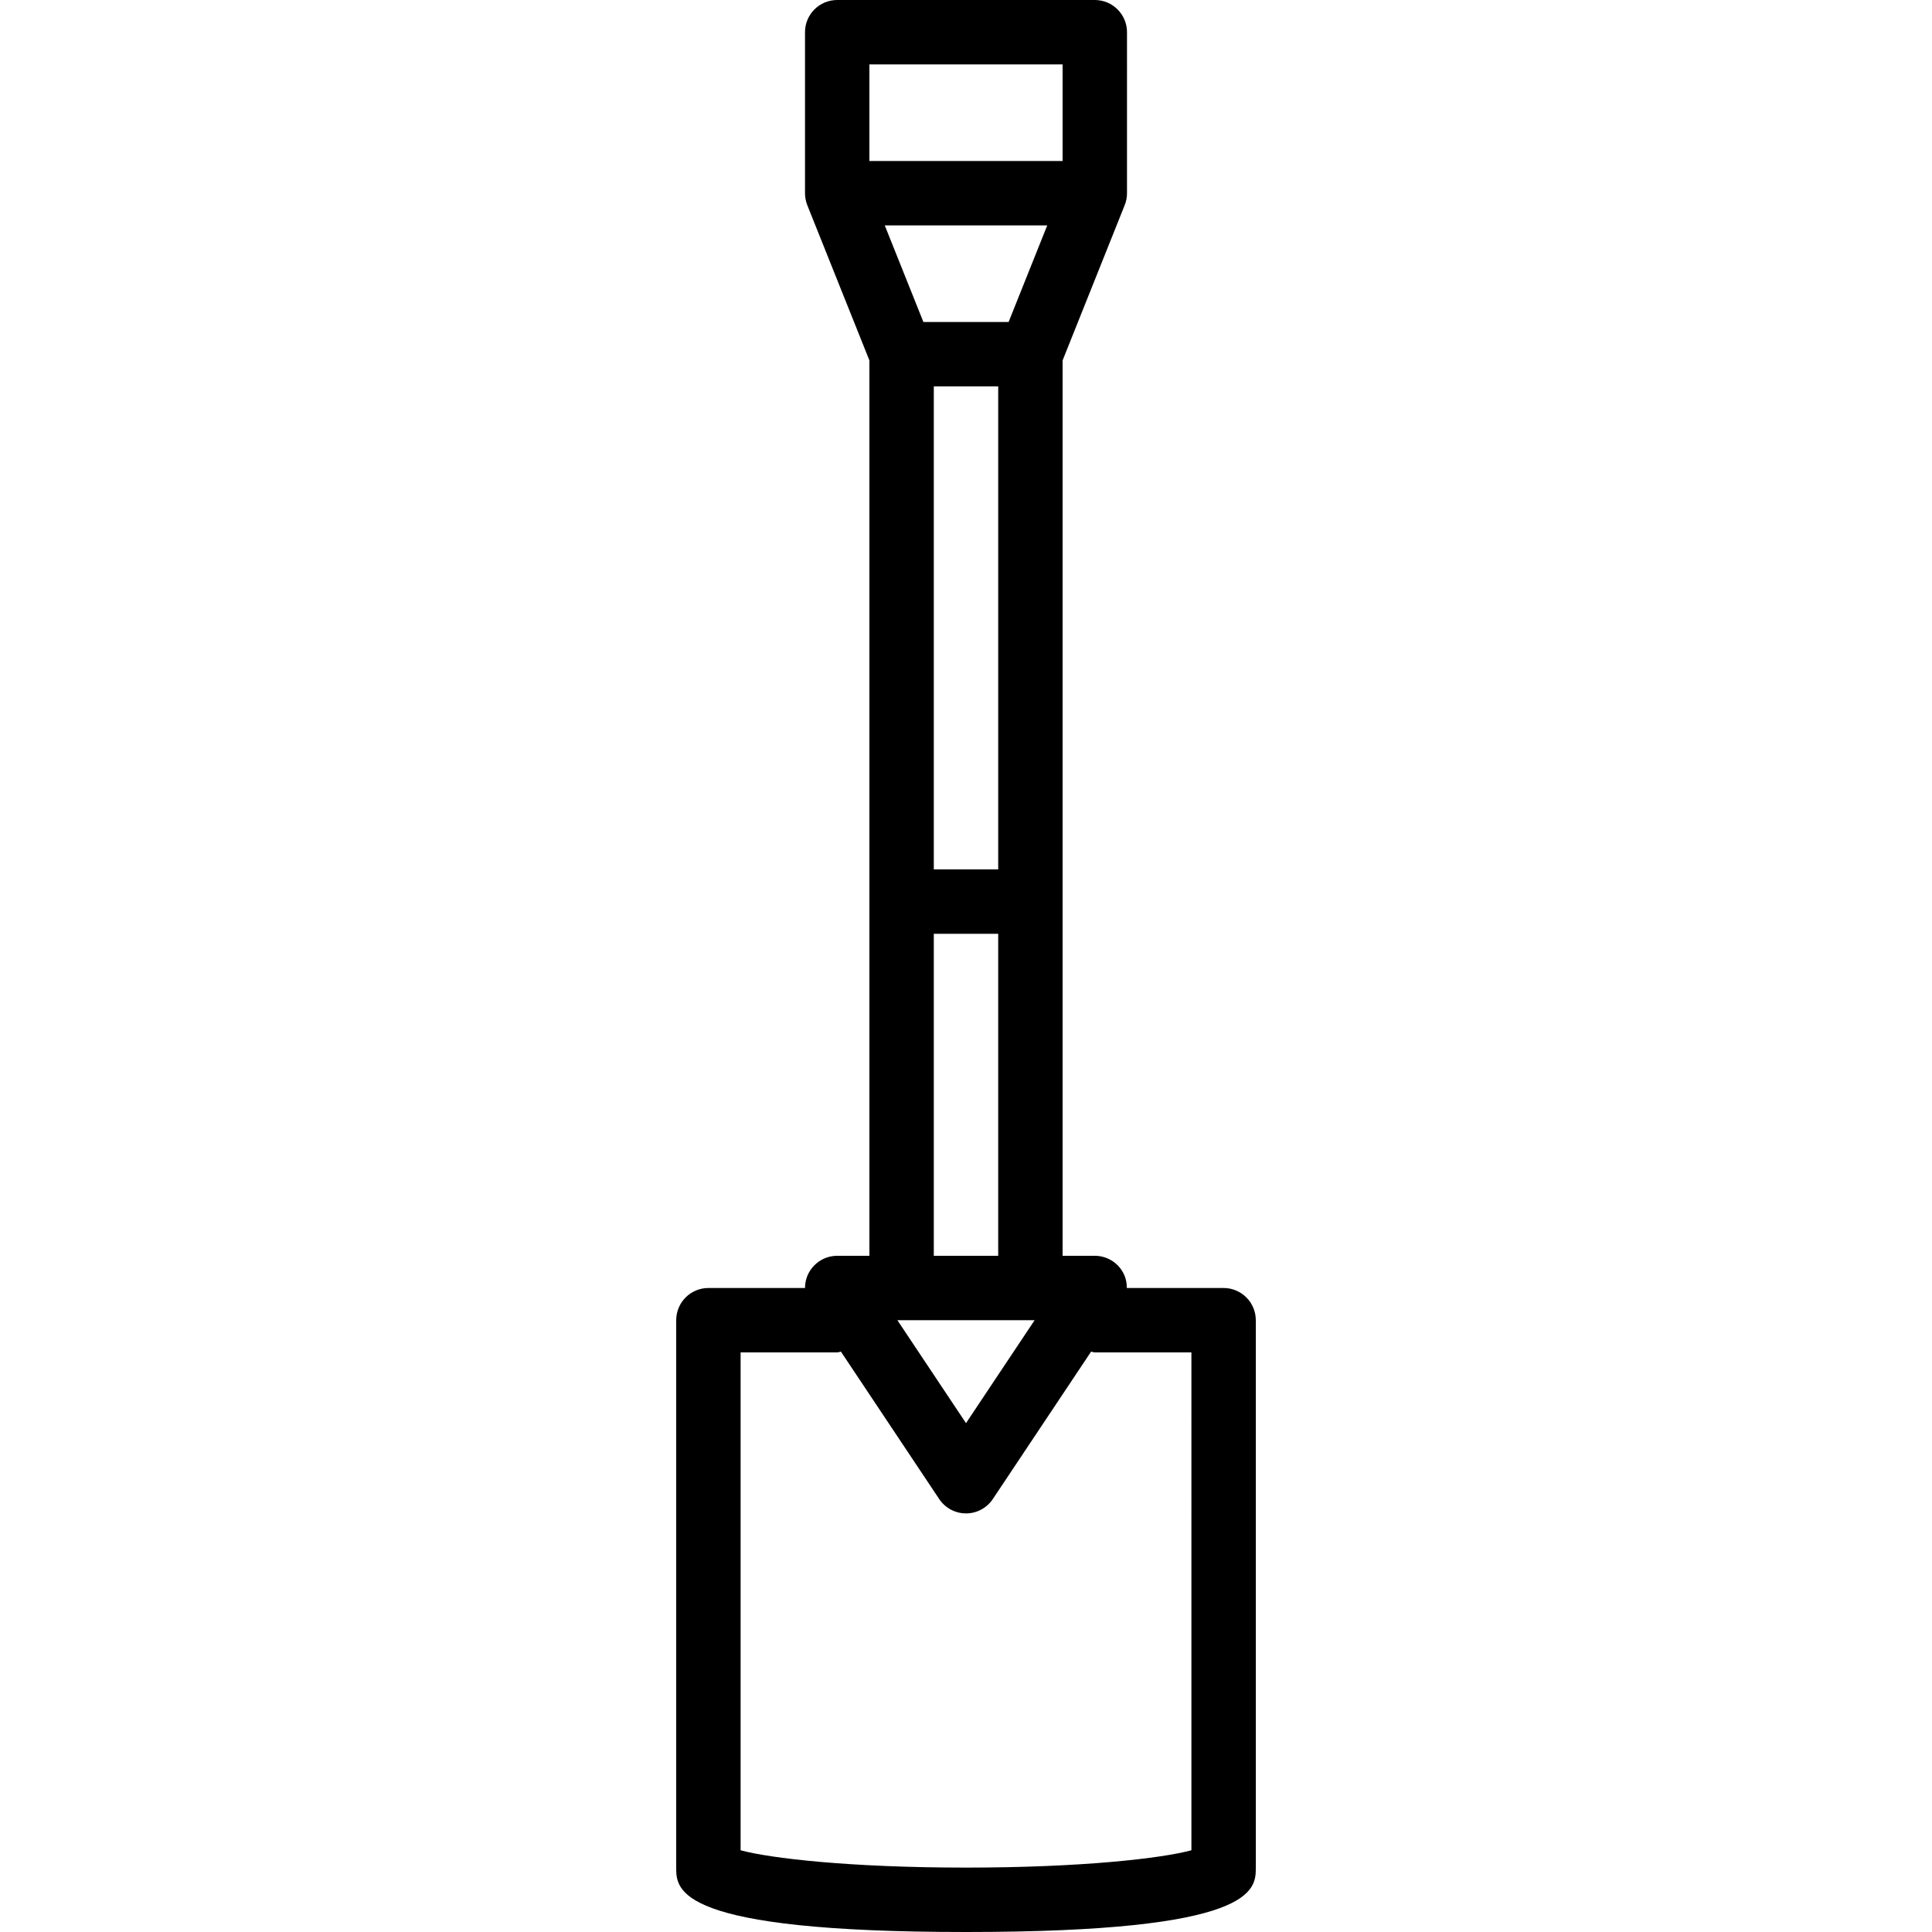 <?xml version="1.0" encoding="iso-8859-1"?>
<!-- Uploaded to: SVG Repo, www.svgrepo.com, Generator: SVG Repo Mixer Tools -->
<svg fill="#000000" height="800px" width="800px" version="1.1" id="Layer_1" xmlns="http://www.w3.org/2000/svg" xmlns:xlink="http://www.w3.org/1999/xlink" 
	 viewBox="0 0 512 512" xml:space="preserve">
<g>
	<g>
		<path d="M324.267,341.333h-25.643c0-1.382-0.29-2.765-0.964-4.028c-1.485-2.773-4.378-4.506-7.526-4.506H281.6V95.514
			l16.384-40.969c0.239-0.546,0.41-1.118,0.529-1.724c0.12-0.606,0.171-1.22,0.154-1.818V8.533c0-4.71-3.823-8.533-8.533-8.533
			h-68.267c-4.71,0-8.533,3.823-8.533,8.533v42.641c0,1.067,0.196,2.142,0.597,3.174c0,0.009,0.009,0.017,0.009,0.026L230.4,95.505
			V332.8h-8.533c0,0-0.008,0-0.017,0c0,0-0.009,0-0.017,0c-2.091,0.009-4.002,0.768-5.487,2.031
			c-0.393,0.333-0.759,0.708-1.092,1.109c-1.203,1.468-1.92,3.345-1.92,5.393h-25.6c-4.71,0-8.533,3.823-8.533,8.533v145.067
			c0,5.965,0,17.067,76.8,17.067s76.8-11.102,76.8-17.067V349.867C332.8,345.156,328.977,341.333,324.267,341.333z M230.4,17.067
			h51.2v25.6h-51.2V17.067z M264.533,247.467V332.8h-17.067v-85.333H264.533z M247.467,230.4v-128h17.067v128H247.467z
			 M274.185,349.867L256,377.148l-18.184-27.281H274.185z M267.29,85.333H244.71l-10.24-25.6h43.059L267.29,85.333z
			 M315.733,490.342c-7.817,2.116-28.894,4.591-59.733,4.591s-51.917-2.475-59.733-4.591V358.4h25.6c0.35,0,0.649-0.162,0.99-0.196
			l26.044,39.066c1.587,2.372,4.25,3.797,7.1,3.797c2.85,0,5.513-1.425,7.1-3.797l26.044-39.066c0.341,0.034,0.64,0.196,0.99,0.196
			h25.6V490.342z"/>
	</g>
</g>
</svg>